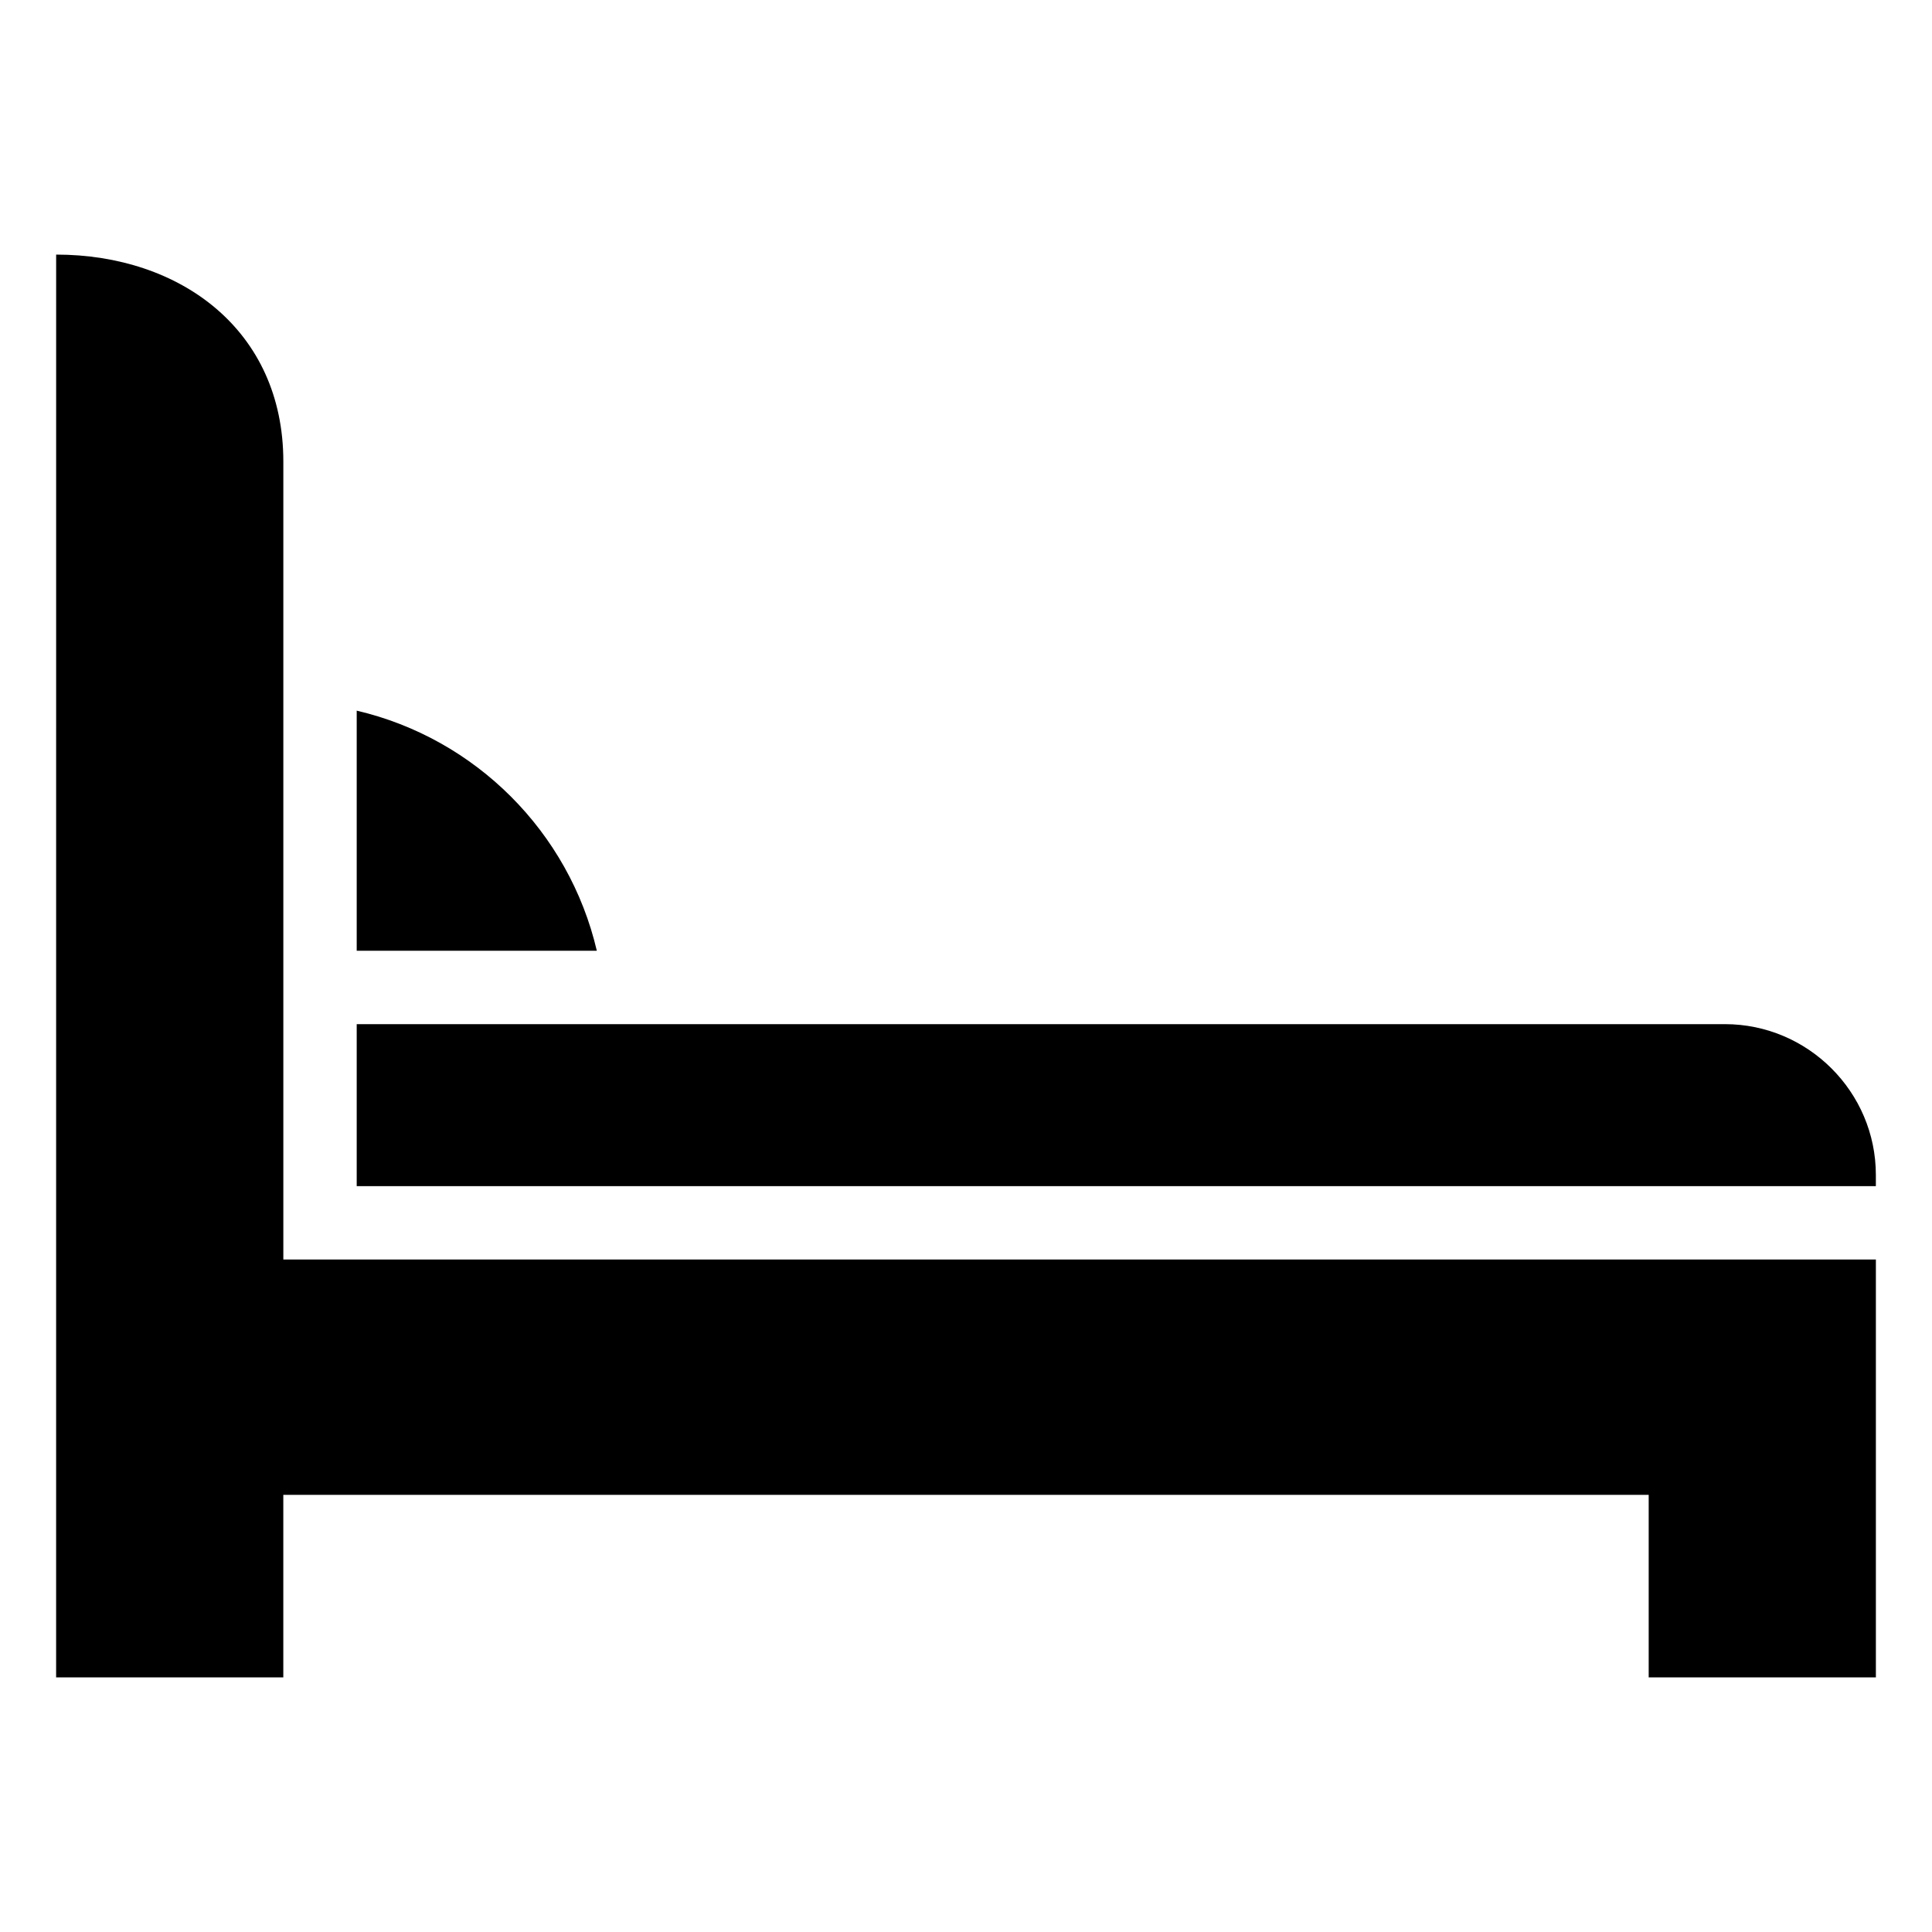 <?xml version="1.0" encoding="UTF-8"?>
<!-- Uploaded to: ICON Repo, www.iconrepo.com, Generator: ICON Repo Mixer Tools -->
<svg fill="#000000" width="800px" height="800px" version="1.1" viewBox="144 144 512 512" xmlns="http://www.w3.org/2000/svg">
 <path d="m158.88 211.47c32.898 0 60.207 20 60.207 54.863v211.45h422.04v110.74h-60.207v-48.367h-361.84v48.367h-60.207zm79.652 120.86c31.488 7.356 56.277 32.145 63.633 63.633h-63.633zm362.59 83.078h-362.59v42.926h402.59v-2.973c0-21.965-17.984-39.953-40.004-39.953z" fill-rule="evenodd"/>
</svg>